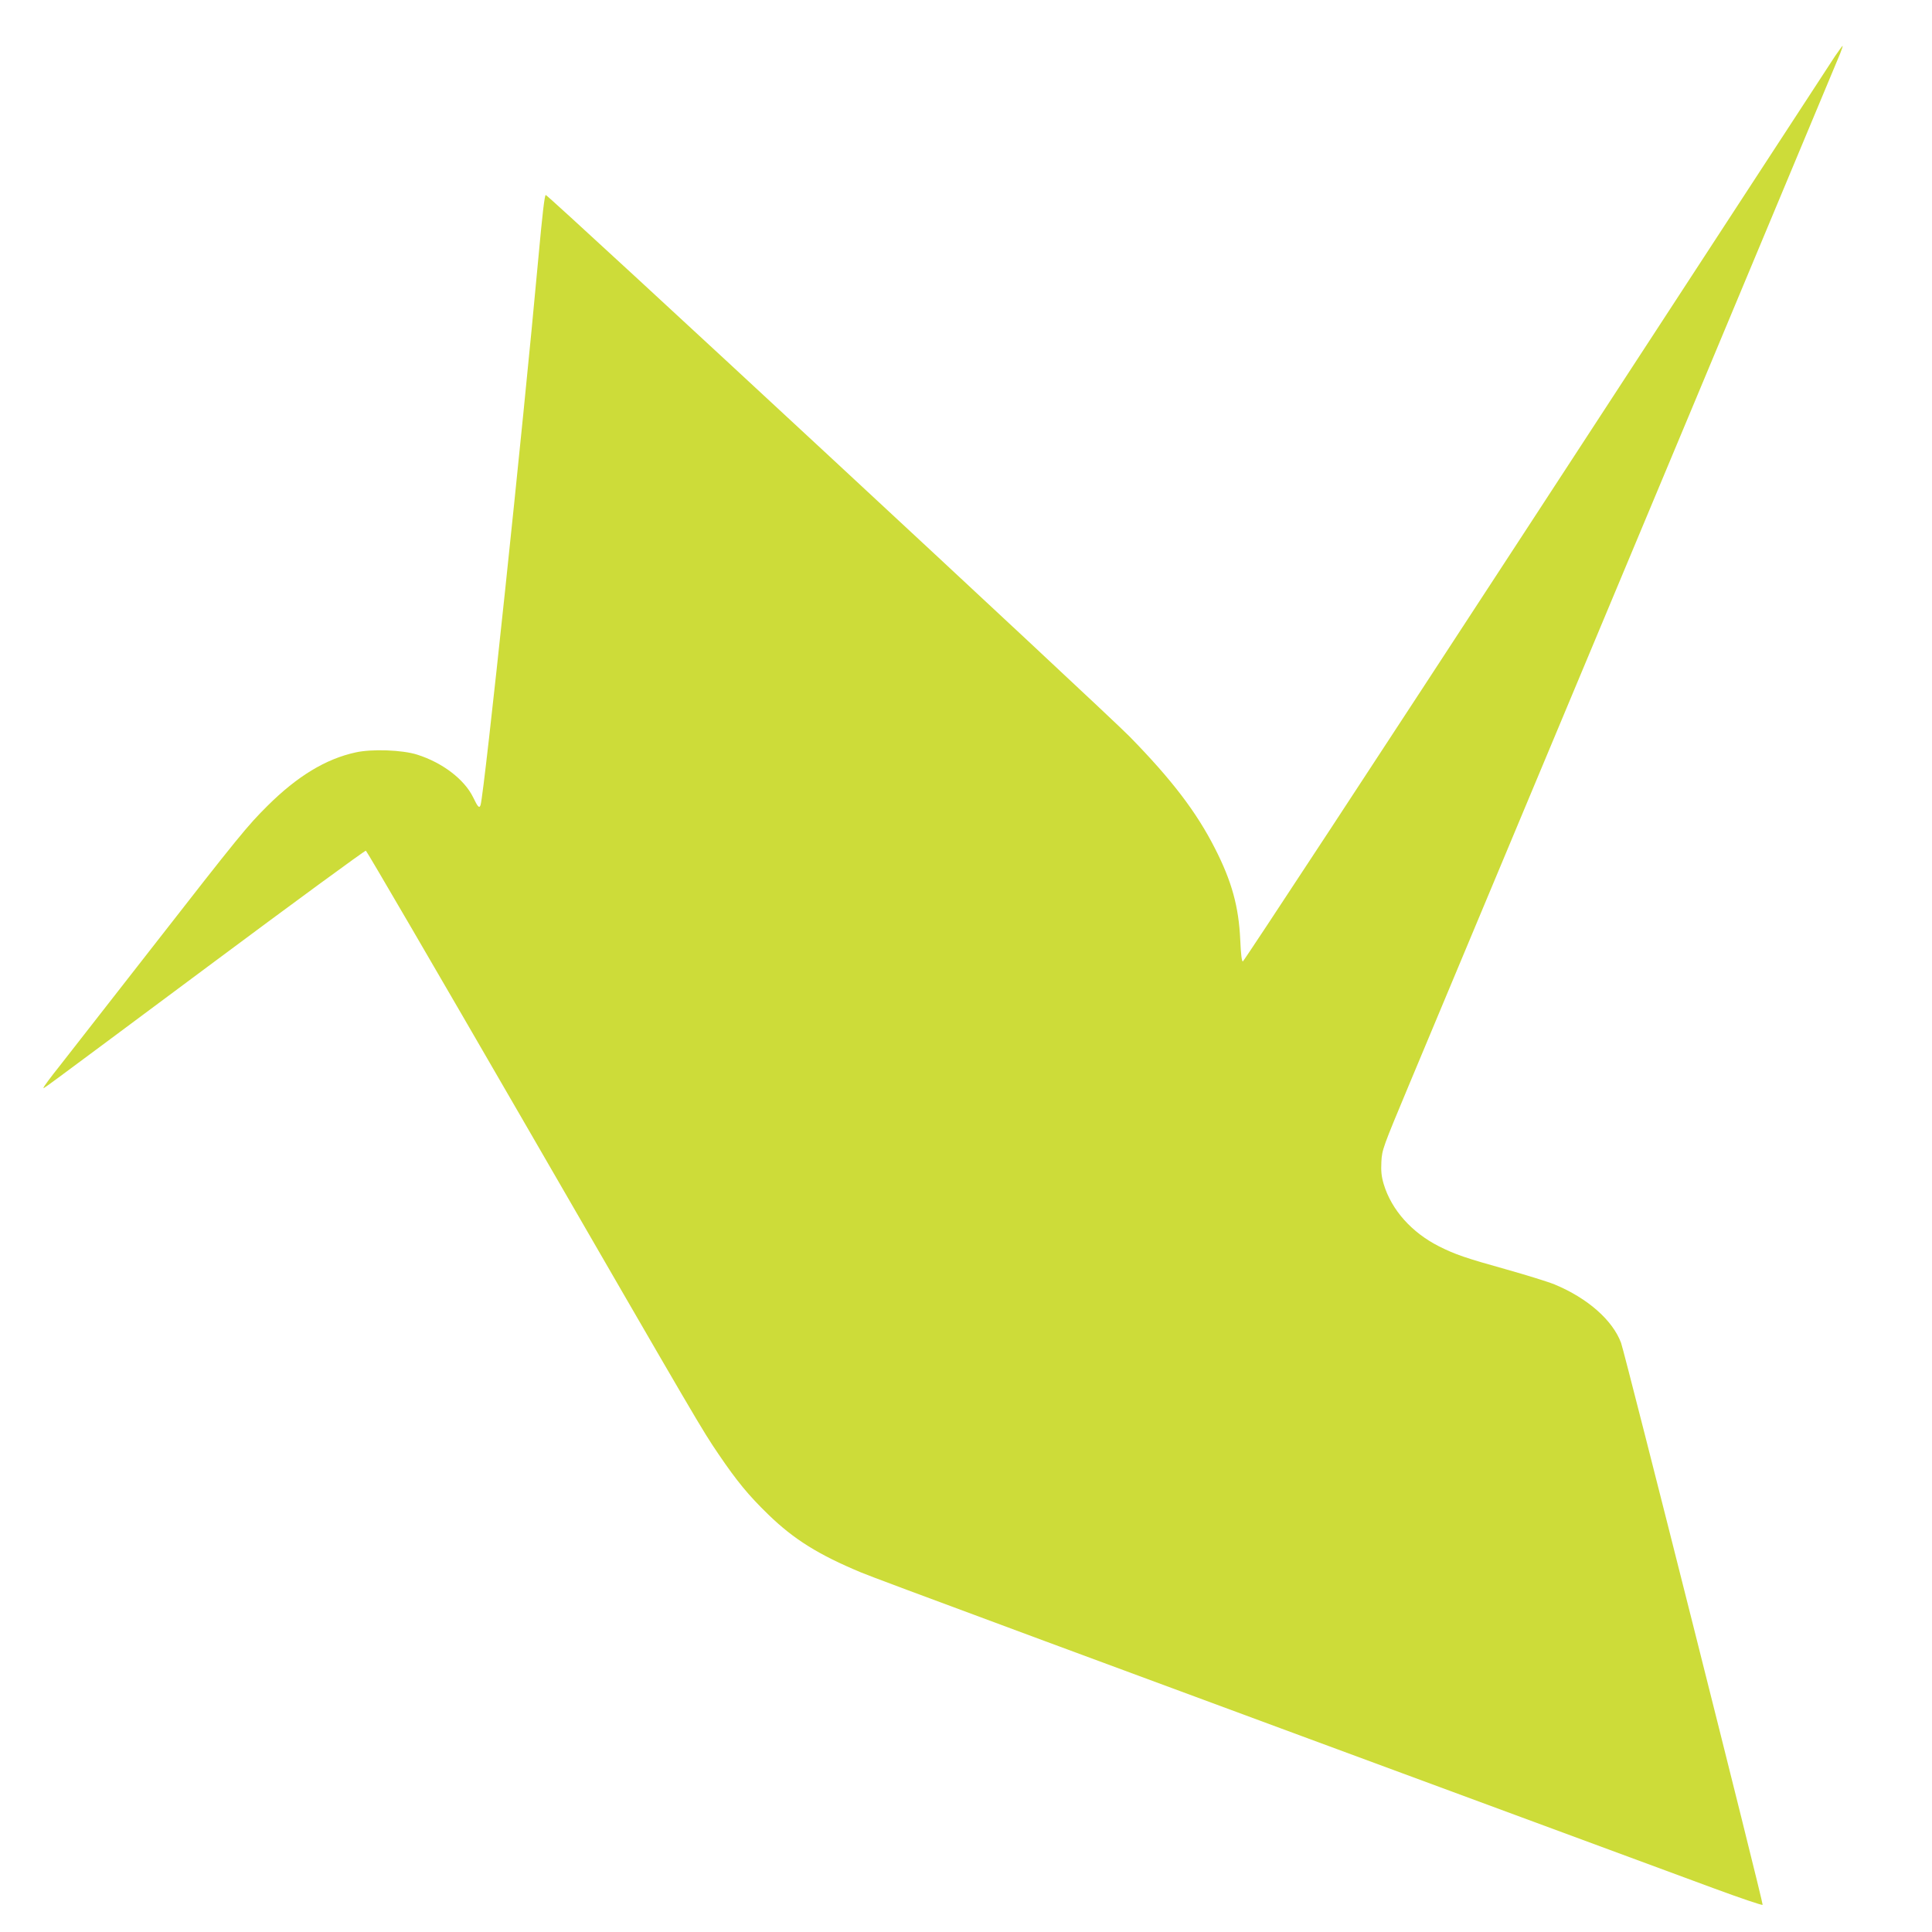 <?xml version="1.0" standalone="no"?>
<!DOCTYPE svg PUBLIC "-//W3C//DTD SVG 20010904//EN"
 "http://www.w3.org/TR/2001/REC-SVG-20010904/DTD/svg10.dtd">
<svg version="1.0" xmlns="http://www.w3.org/2000/svg"
 width="1280pt" height="1280pt" viewBox="0 0 1280 1280"
 preserveAspectRatio="xMidYMid meet">
<g transform="translate(0,1280) scale(0.1,-0.1)"
fill="#cddc39" stroke="none">
<path d="M12157 12427 c-26 -40 -917 -1405 -1979 -3034 -1063 -1630 -1938
-2963 -1944 -2963 -7 0 -13 49 -17 143 -10 220 -56 388 -168 607 -122 240
-286 455 -564 739 -170 174 -3845 3583 -3869 3589 -8 2 -23 -131 -49 -415
-103 -1132 -358 -3544 -383 -3626 -8 -25 -18 -15 -49 50 -58 119 -203 230
-370 283 -99 32 -303 39 -409 15 -198 -43 -387 -158 -584 -354 -132 -131 -188
-199 -770 -946 -279 -357 -553 -708 -609 -780 -57 -71 -103 -134 -103 -138 0
-11 -110 -91 1089 801 569 424 1039 768 1045 766 6 -2 472 -802 1036 -1777
1191 -2060 1186 -2052 1301 -2222 121 -178 197 -271 330 -400 169 -164 333
-266 614 -383 100 -42 1253 -469 5645 -2091 179 -66 326 -116 328 -111 5 13
-914 3659 -938 3723 -56 151 -223 297 -440 387 -41 17 -186 62 -321 100 -269
75 -338 99 -444 152 -182 92 -315 241 -367 411 -16 54 -19 87 -16 150 4 80 10
95 182 507 1281 3062 2842 6796 2857 6834 11 27 18 50 17 52 -2 1 -24 -30 -51
-69z"/>
</g>
</svg>
